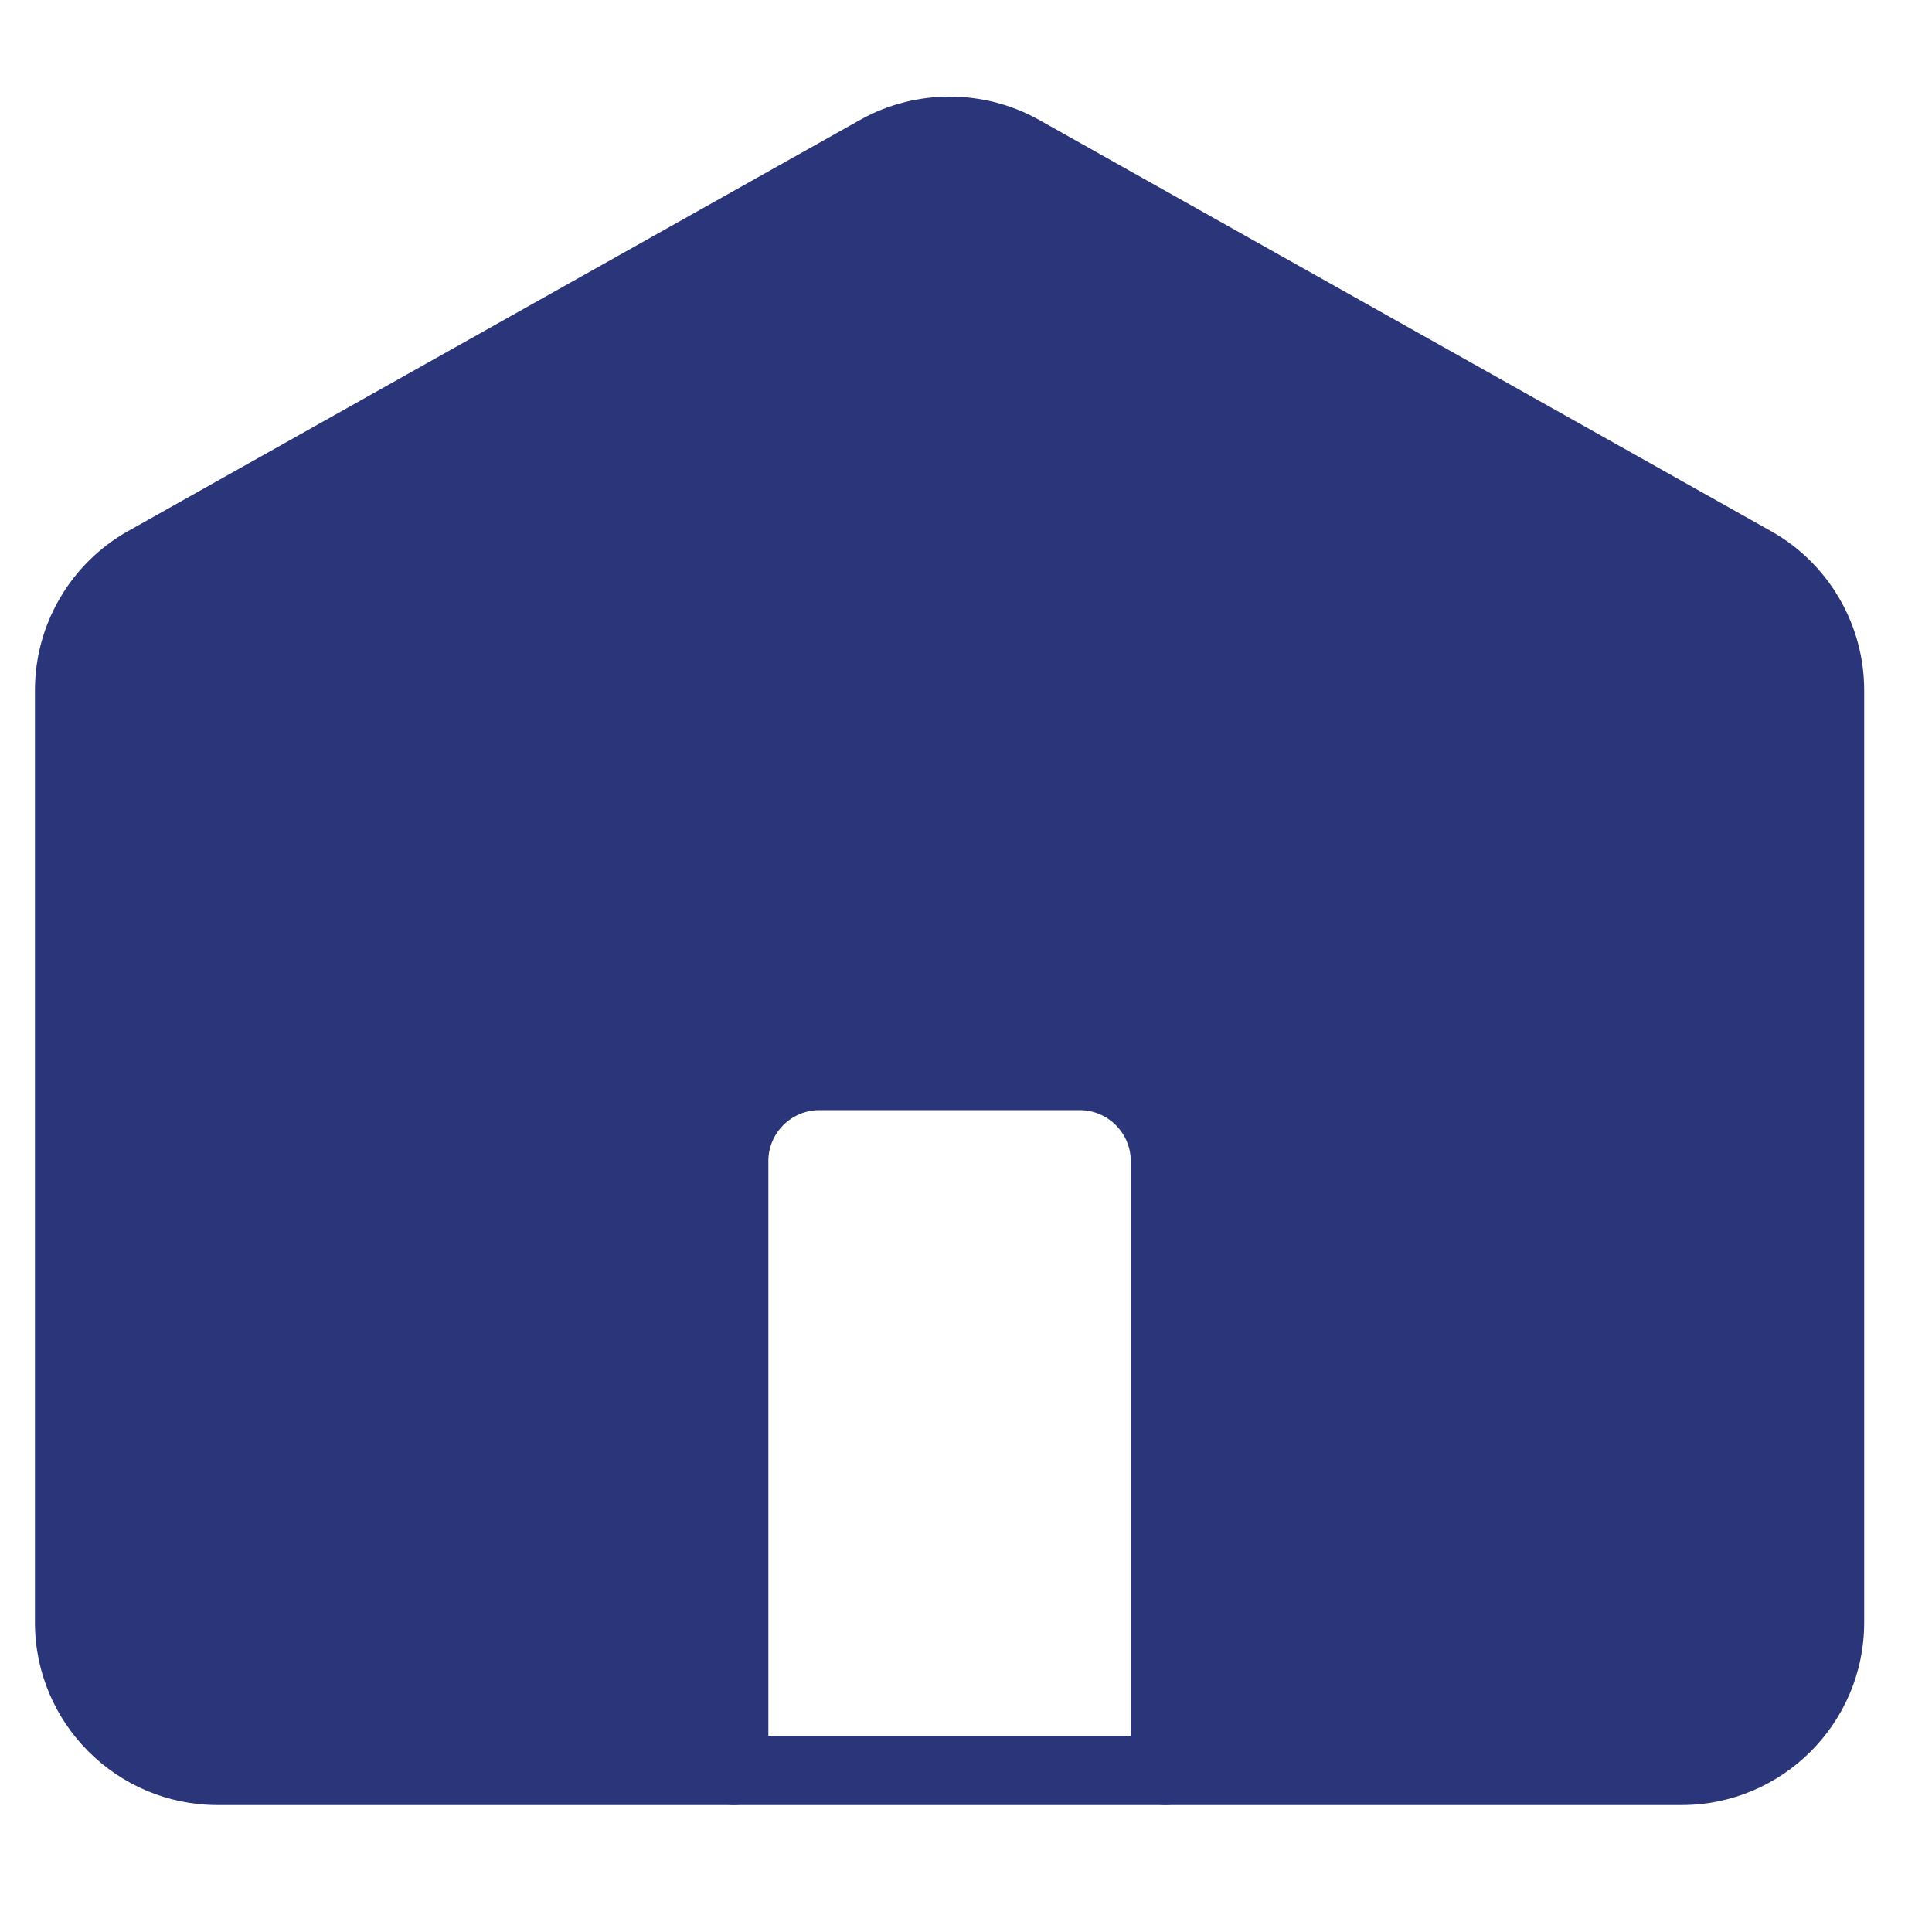 <?xml version="1.0" encoding="UTF-8"?>
<svg xmlns="http://www.w3.org/2000/svg" width="80" height="80" viewBox="0 0 80 80" fill="none">
  <path d="M75.76 28.581V67.185C75.76 70.569 73.017 73.312 69.634 73.312H48.255V48.083C48.255 46.125 46.668 44.538 44.711 44.538H33.93C31.973 44.538 30.386 46.125 30.386 48.083V73.312H9.005C5.622 73.312 2.879 70.569 2.879 67.185V28.581C2.879 26.368 4.074 24.325 6.005 23.24L36.319 6.21C38.182 5.163 40.456 5.163 42.319 6.21L72.633 23.24C74.565 24.325 75.76 26.368 75.76 28.581Z" fill="#2B357A"></path>
  <path d="M69.634 74.743H9.005C4.838 74.743 1.447 71.352 1.447 67.185V28.581C1.447 25.852 2.925 23.328 5.303 21.991L35.619 4.962C37.902 3.679 40.738 3.679 43.022 4.962L73.336 21.993C75.714 23.328 77.192 25.854 77.192 28.583V67.187C77.192 71.352 73.801 74.743 69.634 74.743ZM39.319 6.861C38.525 6.861 37.729 7.059 37.02 7.458L6.706 24.487C5.228 25.317 4.31 26.886 4.31 28.581V67.185C4.31 69.774 6.416 71.88 9.005 71.88H69.635C72.225 71.88 74.331 69.774 74.331 67.185V28.581C74.331 26.886 73.413 25.317 71.935 24.487L41.619 7.458C40.91 7.059 40.114 6.861 39.319 6.861Z" fill="#2B357A"></path>
  <path d="M48.254 74.742C47.463 74.742 46.823 74.101 46.823 73.31V48.081C46.823 46.916 45.874 45.968 44.71 45.968H33.929C32.764 45.968 31.816 46.916 31.816 48.081V73.31C31.816 74.101 31.175 74.742 30.385 74.742C29.594 74.742 28.953 74.101 28.953 73.31V48.081C28.953 45.336 31.186 43.105 33.929 43.105H44.71C47.454 43.105 49.686 45.338 49.686 48.081V73.31C49.686 74.099 49.045 74.742 48.254 74.742Z" fill="#2B357A"></path>
</svg>
